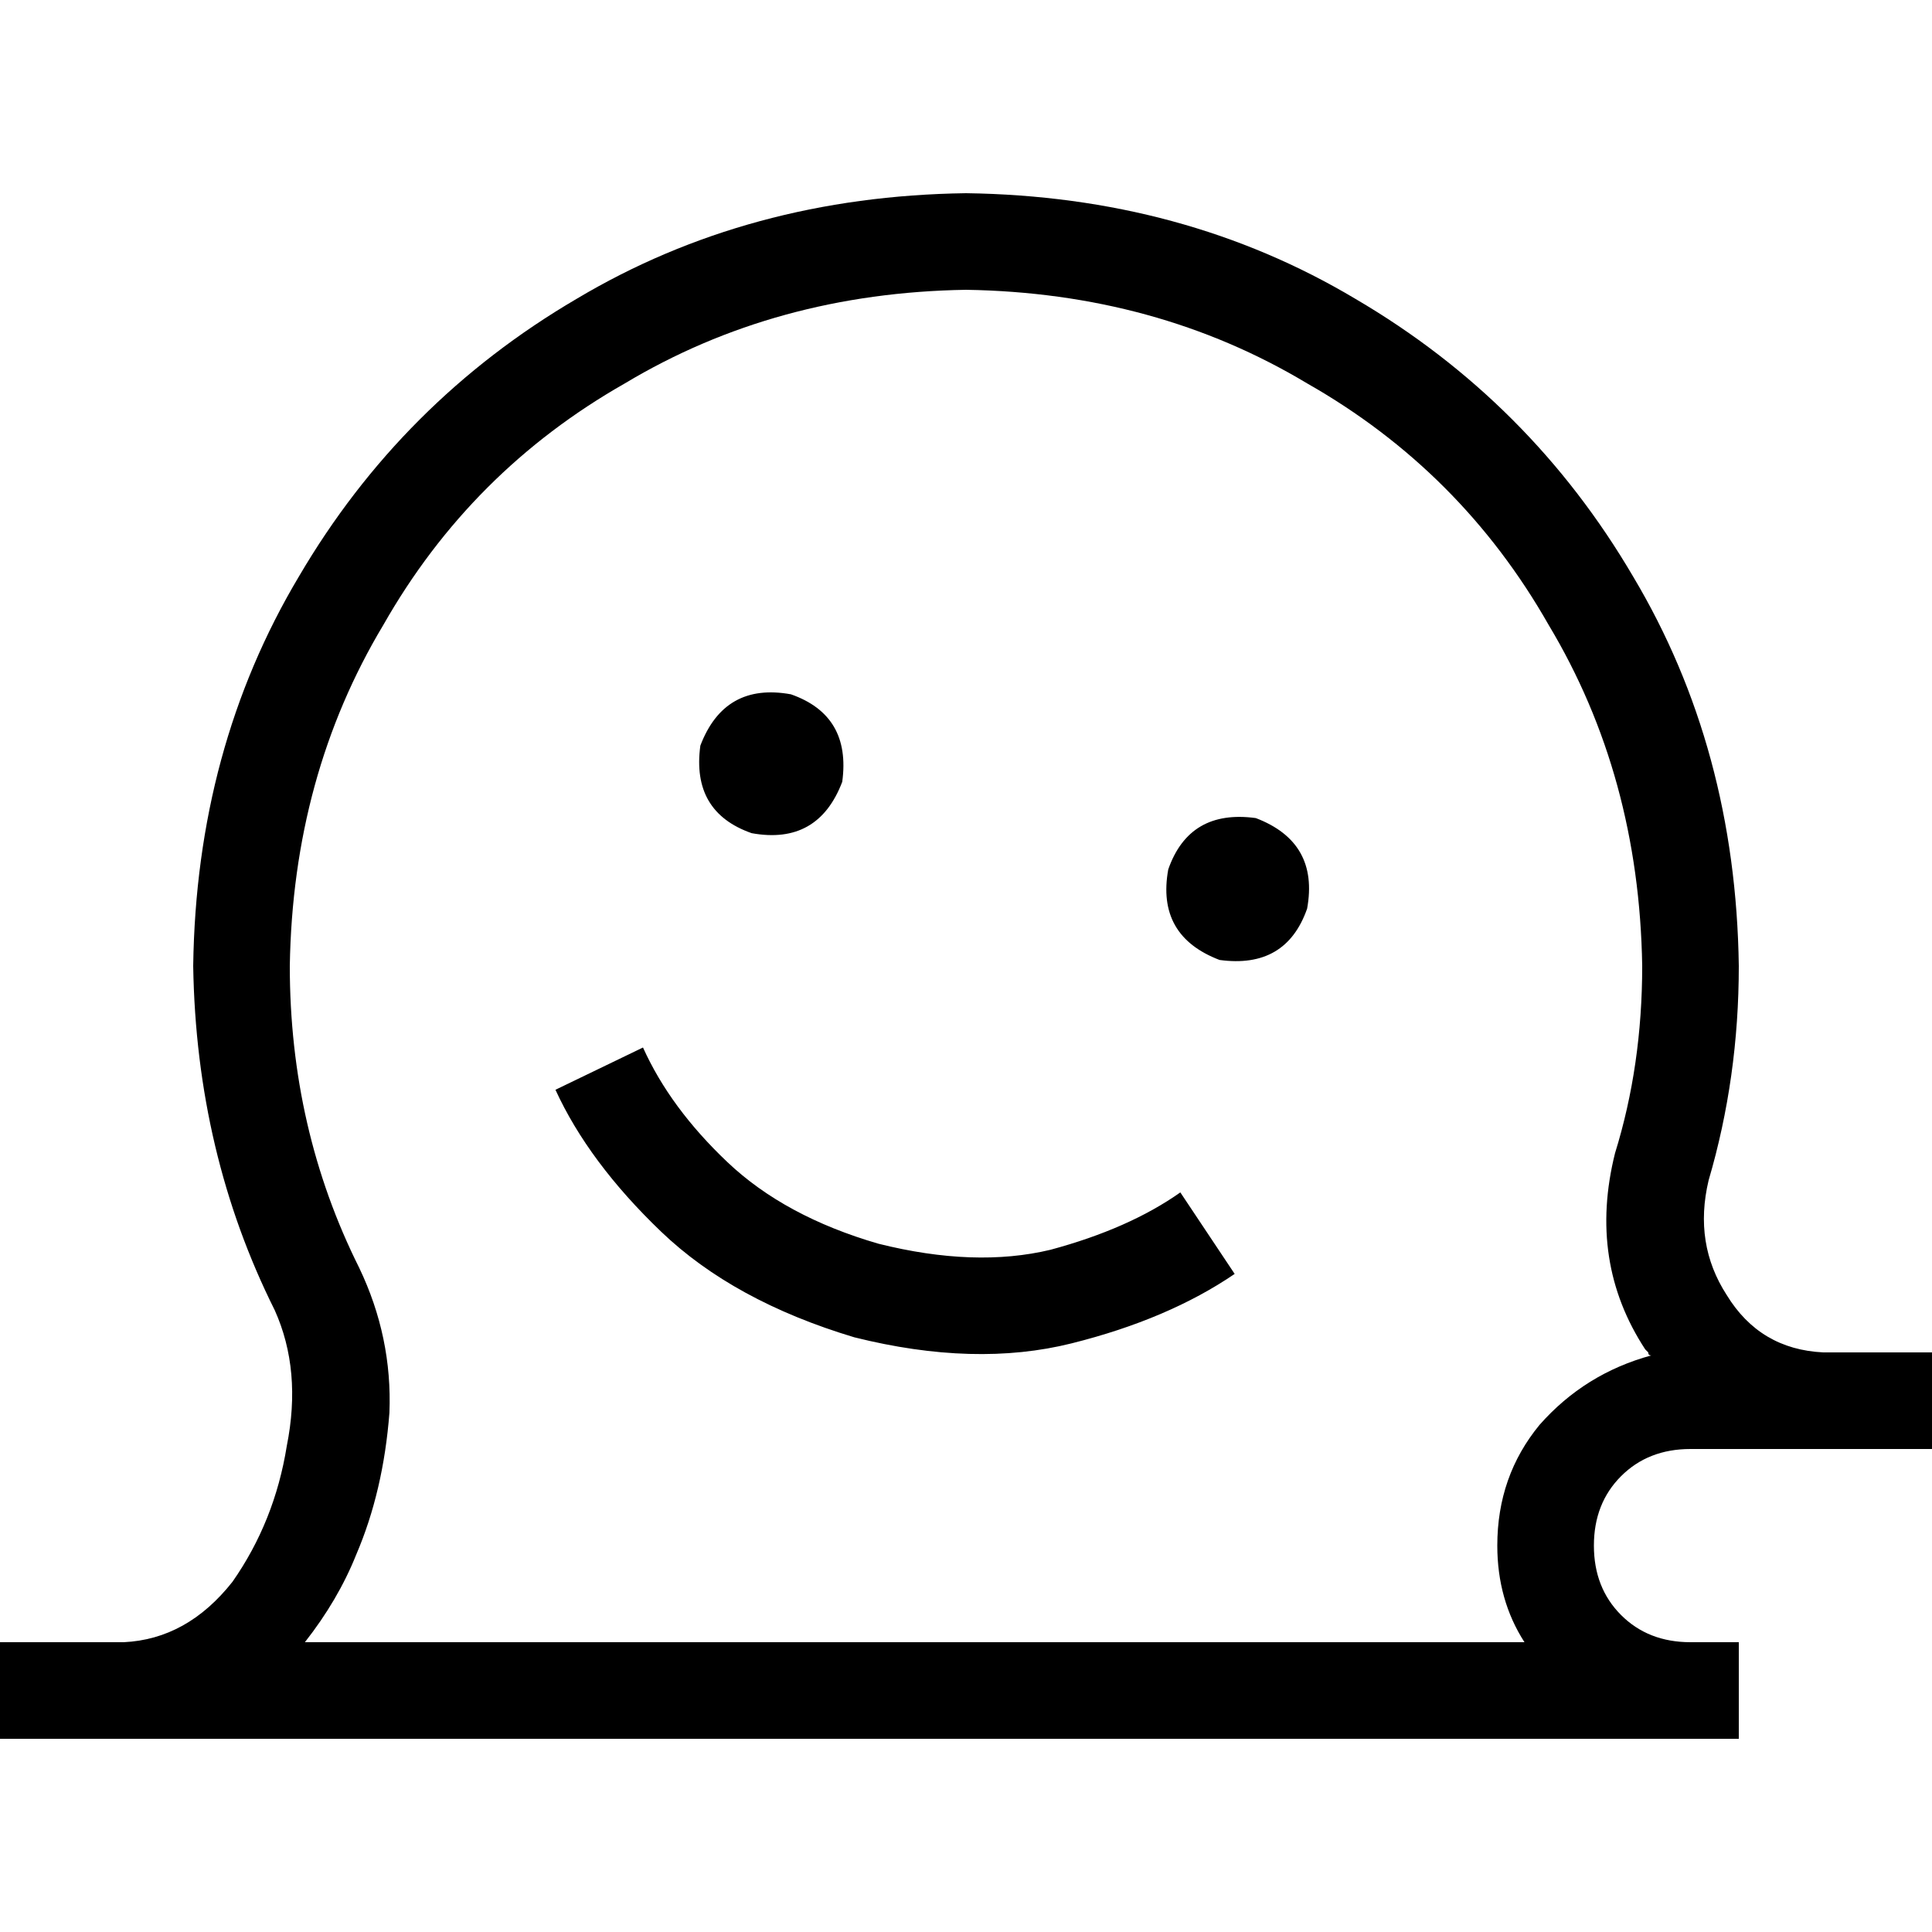 <svg xmlns="http://www.w3.org/2000/svg" viewBox="0 0 512 512">
  <path d="M 428 305.6 Q 435.2 282.4 435.2 256 Q 434.4 205.6 410.4 165.6 Q 387.2 124.8 346.4 101.6 Q 306.4 77.6 256 76.8 Q 205.6 77.6 165.6 101.6 Q 124.8 124.8 101.6 165.6 Q 77.6 205.6 76.8 256 Q 76.8 299.2 95.2 336 Q 104 354.4 103.2 374.4 Q 101.6 395.2 94.4 412 Q 89.6 424 80.8 435.2 L 256 435.2 L 404 435.2 Q 396.8 424 396.8 409.6 Q 396.8 391.2 408 377.6 Q 420 364 437.6 359.2 Q 436.8 359.2 436.8 358.4 Q 436 357.6 436 357.6 Q 420.8 334.4 428 305.6 L 428 305.6 Z M 256 460.8 L 51.2 460.8 L 256 460.8 L 0 460.8 L 0 448 L 0 448 L 0 435.2 L 0 435.2 L 12.8 435.2 L 32.8 435.2 Q 49.6 434.4 61.6 419.2 Q 72.8 403.2 76 383.2 Q 80 363.2 72.8 347.2 Q 52 305.6 51.2 256 Q 52 198.4 79.2 152.8 Q 106.4 106.4 152.8 79.2 Q 198.4 52 256 51.2 Q 313.6 52 359.2 79.2 Q 405.6 106.4 432.8 152.8 Q 460 198.4 460.8 256 Q 460.8 285.6 452.8 312.8 Q 448.8 329.6 457.6 343.2 Q 466.4 357.6 483.2 358.4 Q 483.2 358.4 483.2 358.4 Q 483.2 358.4 483.2 358.4 L 499.2 358.4 L 512 358.4 L 512 371.2 L 512 371.2 Q 512 371.2 512 371.2 Q 512 371.2 512 371.2 Q 512 371.2 512 371.2 Q 512 371.2 512 371.2 L 512 384 L 512 384 L 499.2 384 L 499.2 384 Q 499.2 384 499.2 384 Q 499.2 384 499.2 384 L 483.2 384 L 448 384 Q 436.8 384 429.6 391.2 Q 422.4 398.4 422.4 409.6 Q 422.4 420.8 429.6 428 Q 436.8 435.2 448 435.2 L 460.8 435.2 L 460.8 435.2 L 460.8 448 L 460.8 448 L 460.8 460.8 L 460.8 460.8 L 448 460.8 L 256 460.8 Z M 185.6 197.6 Q 192 180.8 209.6 184 Q 225.6 189.6 223.2 207.2 Q 216.8 224 199.2 220.8 Q 183.2 215.2 185.6 197.6 L 185.6 197.6 Z M 332.8 216.8 Q 349.6 223.2 346.4 240.8 Q 340.8 256.8 323.2 254.4 Q 306.4 248 309.6 230.4 Q 315.2 214.4 332.8 216.8 L 332.8 216.8 Z M 226.4 354.4 Q 194.4 344.8 175.2 326.4 L 175.2 326.4 L 175.2 326.4 Q 156 308 147.2 288.8 L 170.4 277.6 L 170.4 277.6 Q 177.6 293.6 192.8 308 Q 208 322.4 232.8 329.6 Q 258.4 336 278.4 331.2 Q 299.2 325.6 312.8 316 L 327.2 337.6 L 327.2 337.6 Q 309.6 349.6 284 356 Q 258.4 362.4 226.4 354.4 L 226.4 354.4 Z" />
</svg>